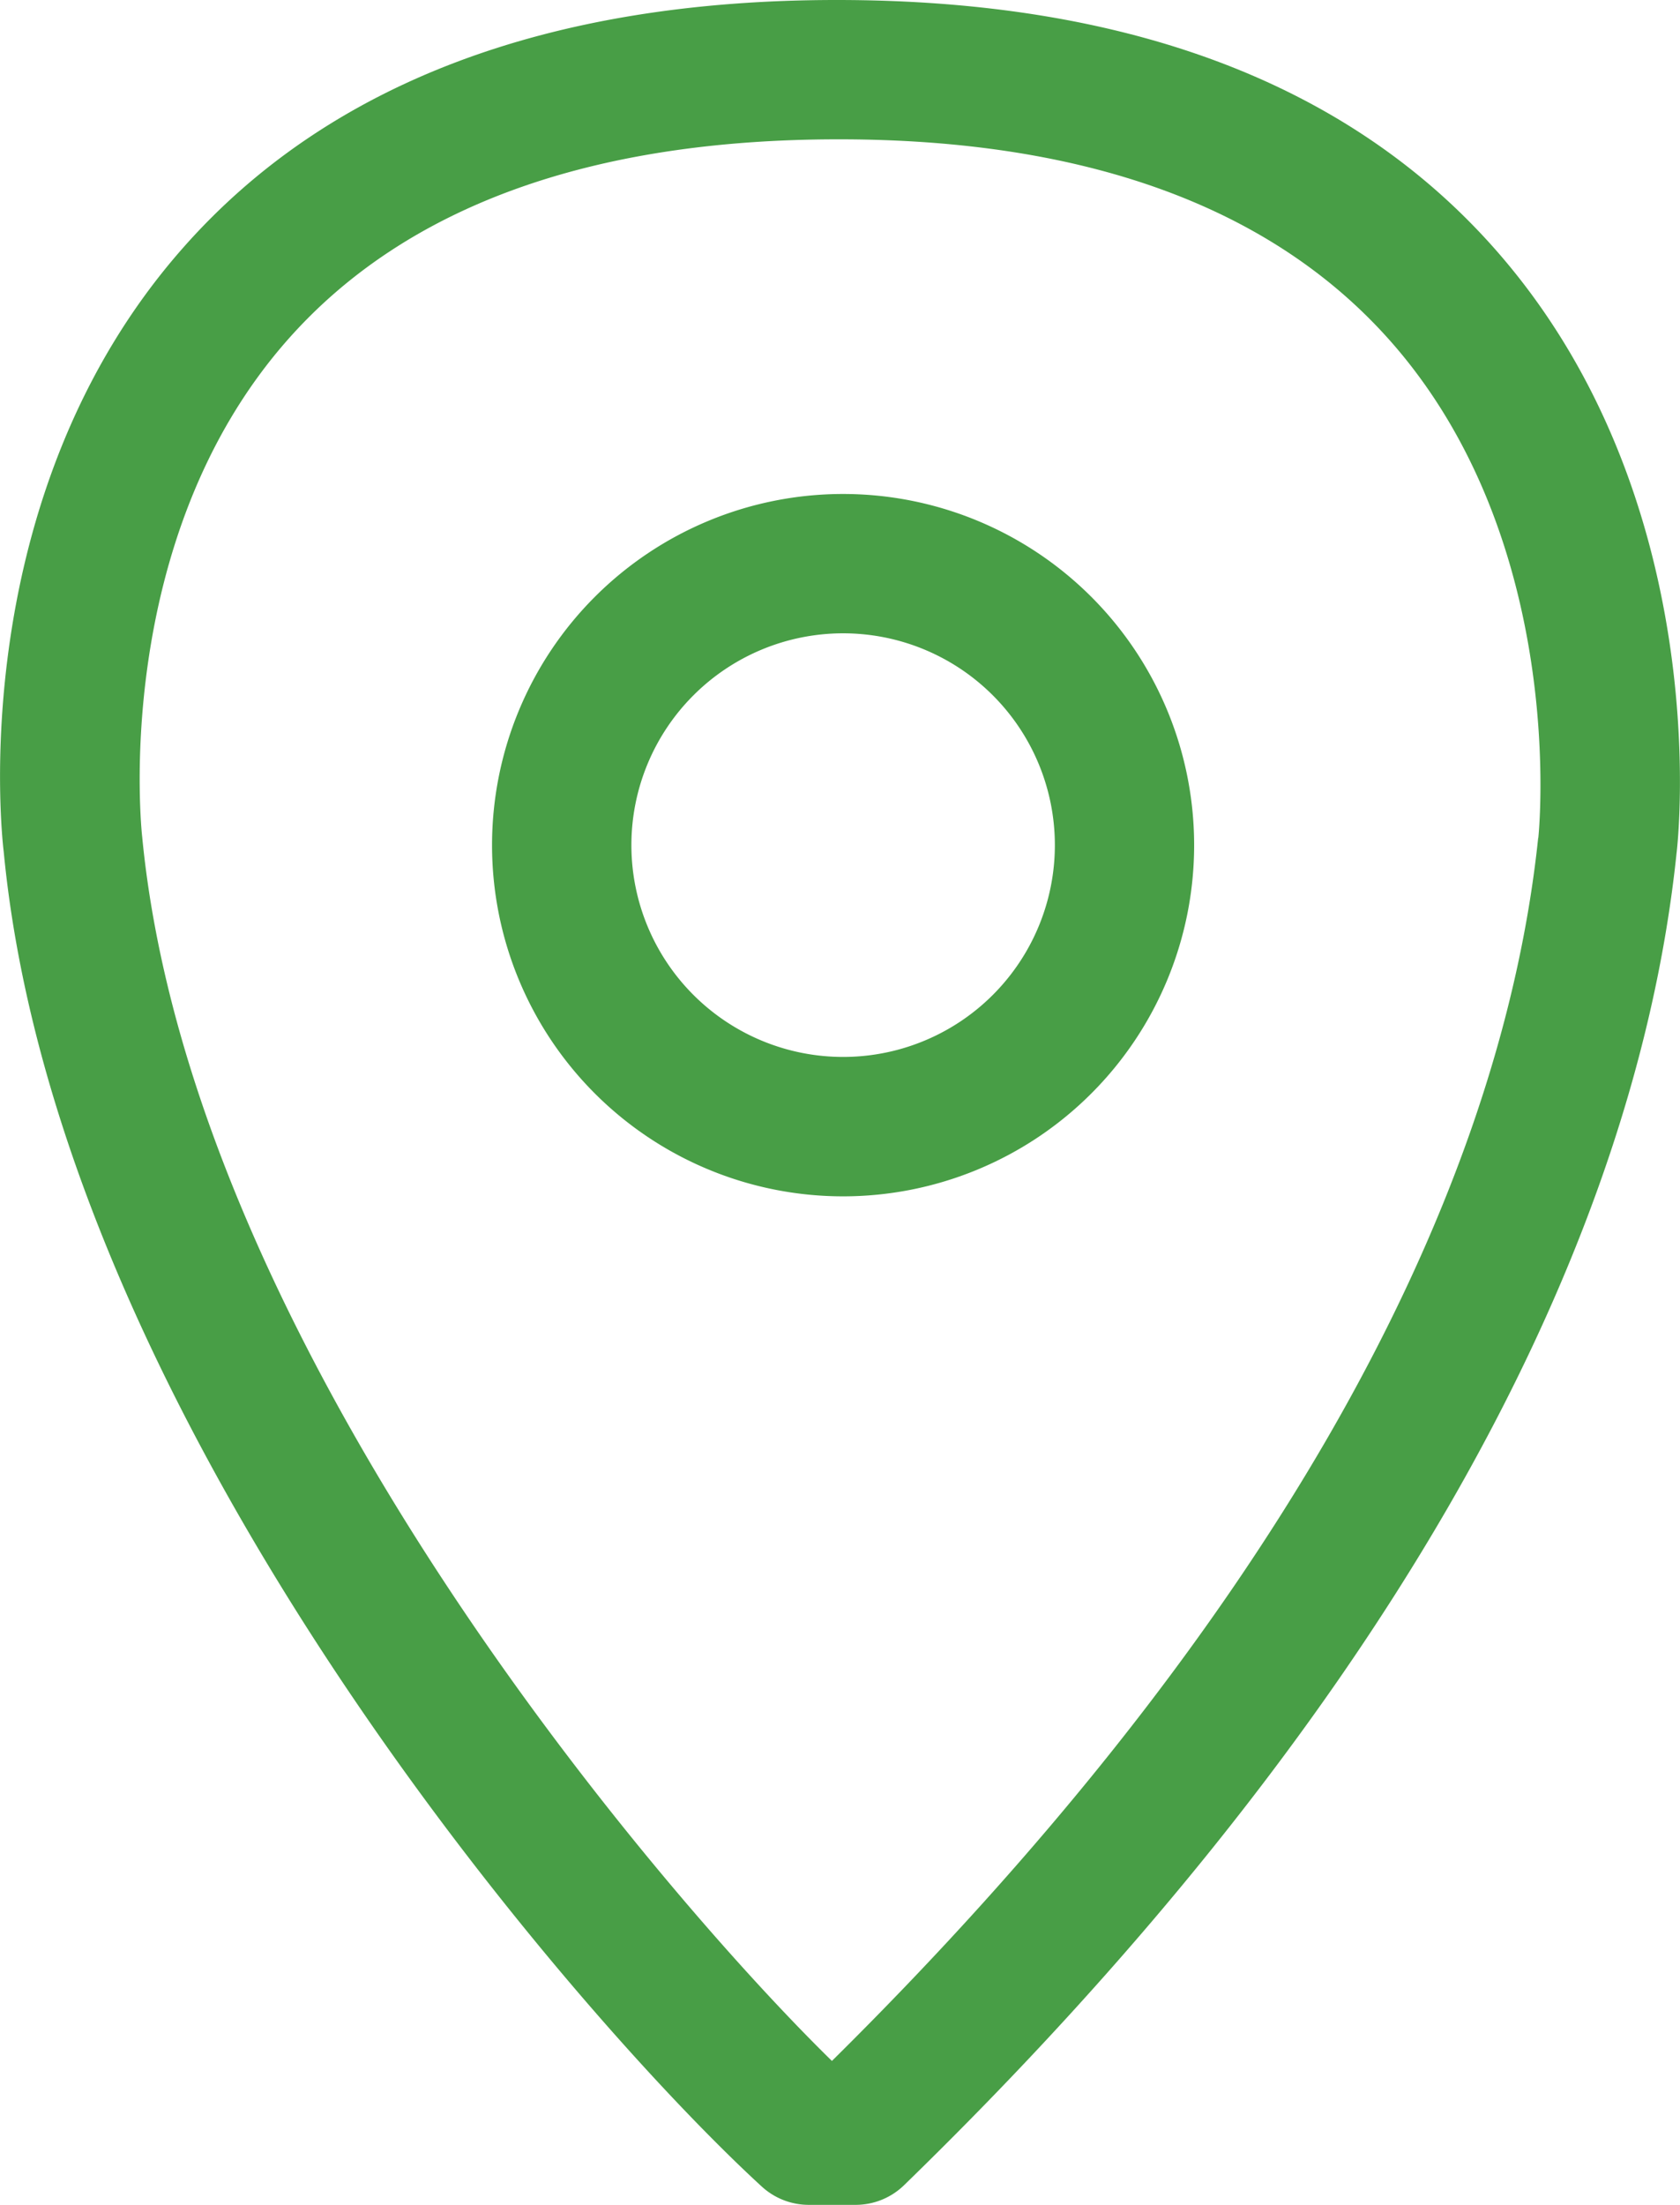 <svg xmlns="http://www.w3.org/2000/svg" viewBox="0 0 41.085 53.9"><defs><style>.a{fill:#489e46;}</style></defs><g transform="translate(-789 -5554)"><g transform="translate(789 5554)"><g transform="translate(0 0)"><path class="a" d="M36.516,6.04C32.946,2.032,27.559,0,20.461,0,13.409,0,8.035,2.033,4.49,6.042c-5.4,6.1-4.439,14.472-4.4,14.781C1.433,34.844,14.252,49.445,18.63,53.454a1.7,1.7,0,0,0,1.149.446h1.144a1.7,1.7,0,0,0,1.187-.482C33.389,42.455,39.922,31.189,41,20.856,41.045,20.5,41.947,12.14,36.516,6.04Zm1.1,14.442c-.982,9.369-6.952,19.7-17.272,29.9C16.287,46.415,4.681,33,3.476,20.455c-.009-.071-.8-7.244,3.584-12.178,2.872-3.232,7.383-4.871,13.453-4.871,6.022,0,10.544,1.641,13.44,4.877,4.419,4.938,3.675,12.111,3.666,12.2Z" transform="translate(0.001)"/><path class="a" d="M22.6,14.066a8.585,8.585,0,1,0,8.585,8.585A8.585,8.585,0,0,0,22.6,14.066Zm0,13.762a5.178,5.178,0,1,1,5.179-5.178A5.178,5.178,0,0,1,22.6,27.828Z" transform="translate(-1.982 -1.99)"/></g></g></g></svg>